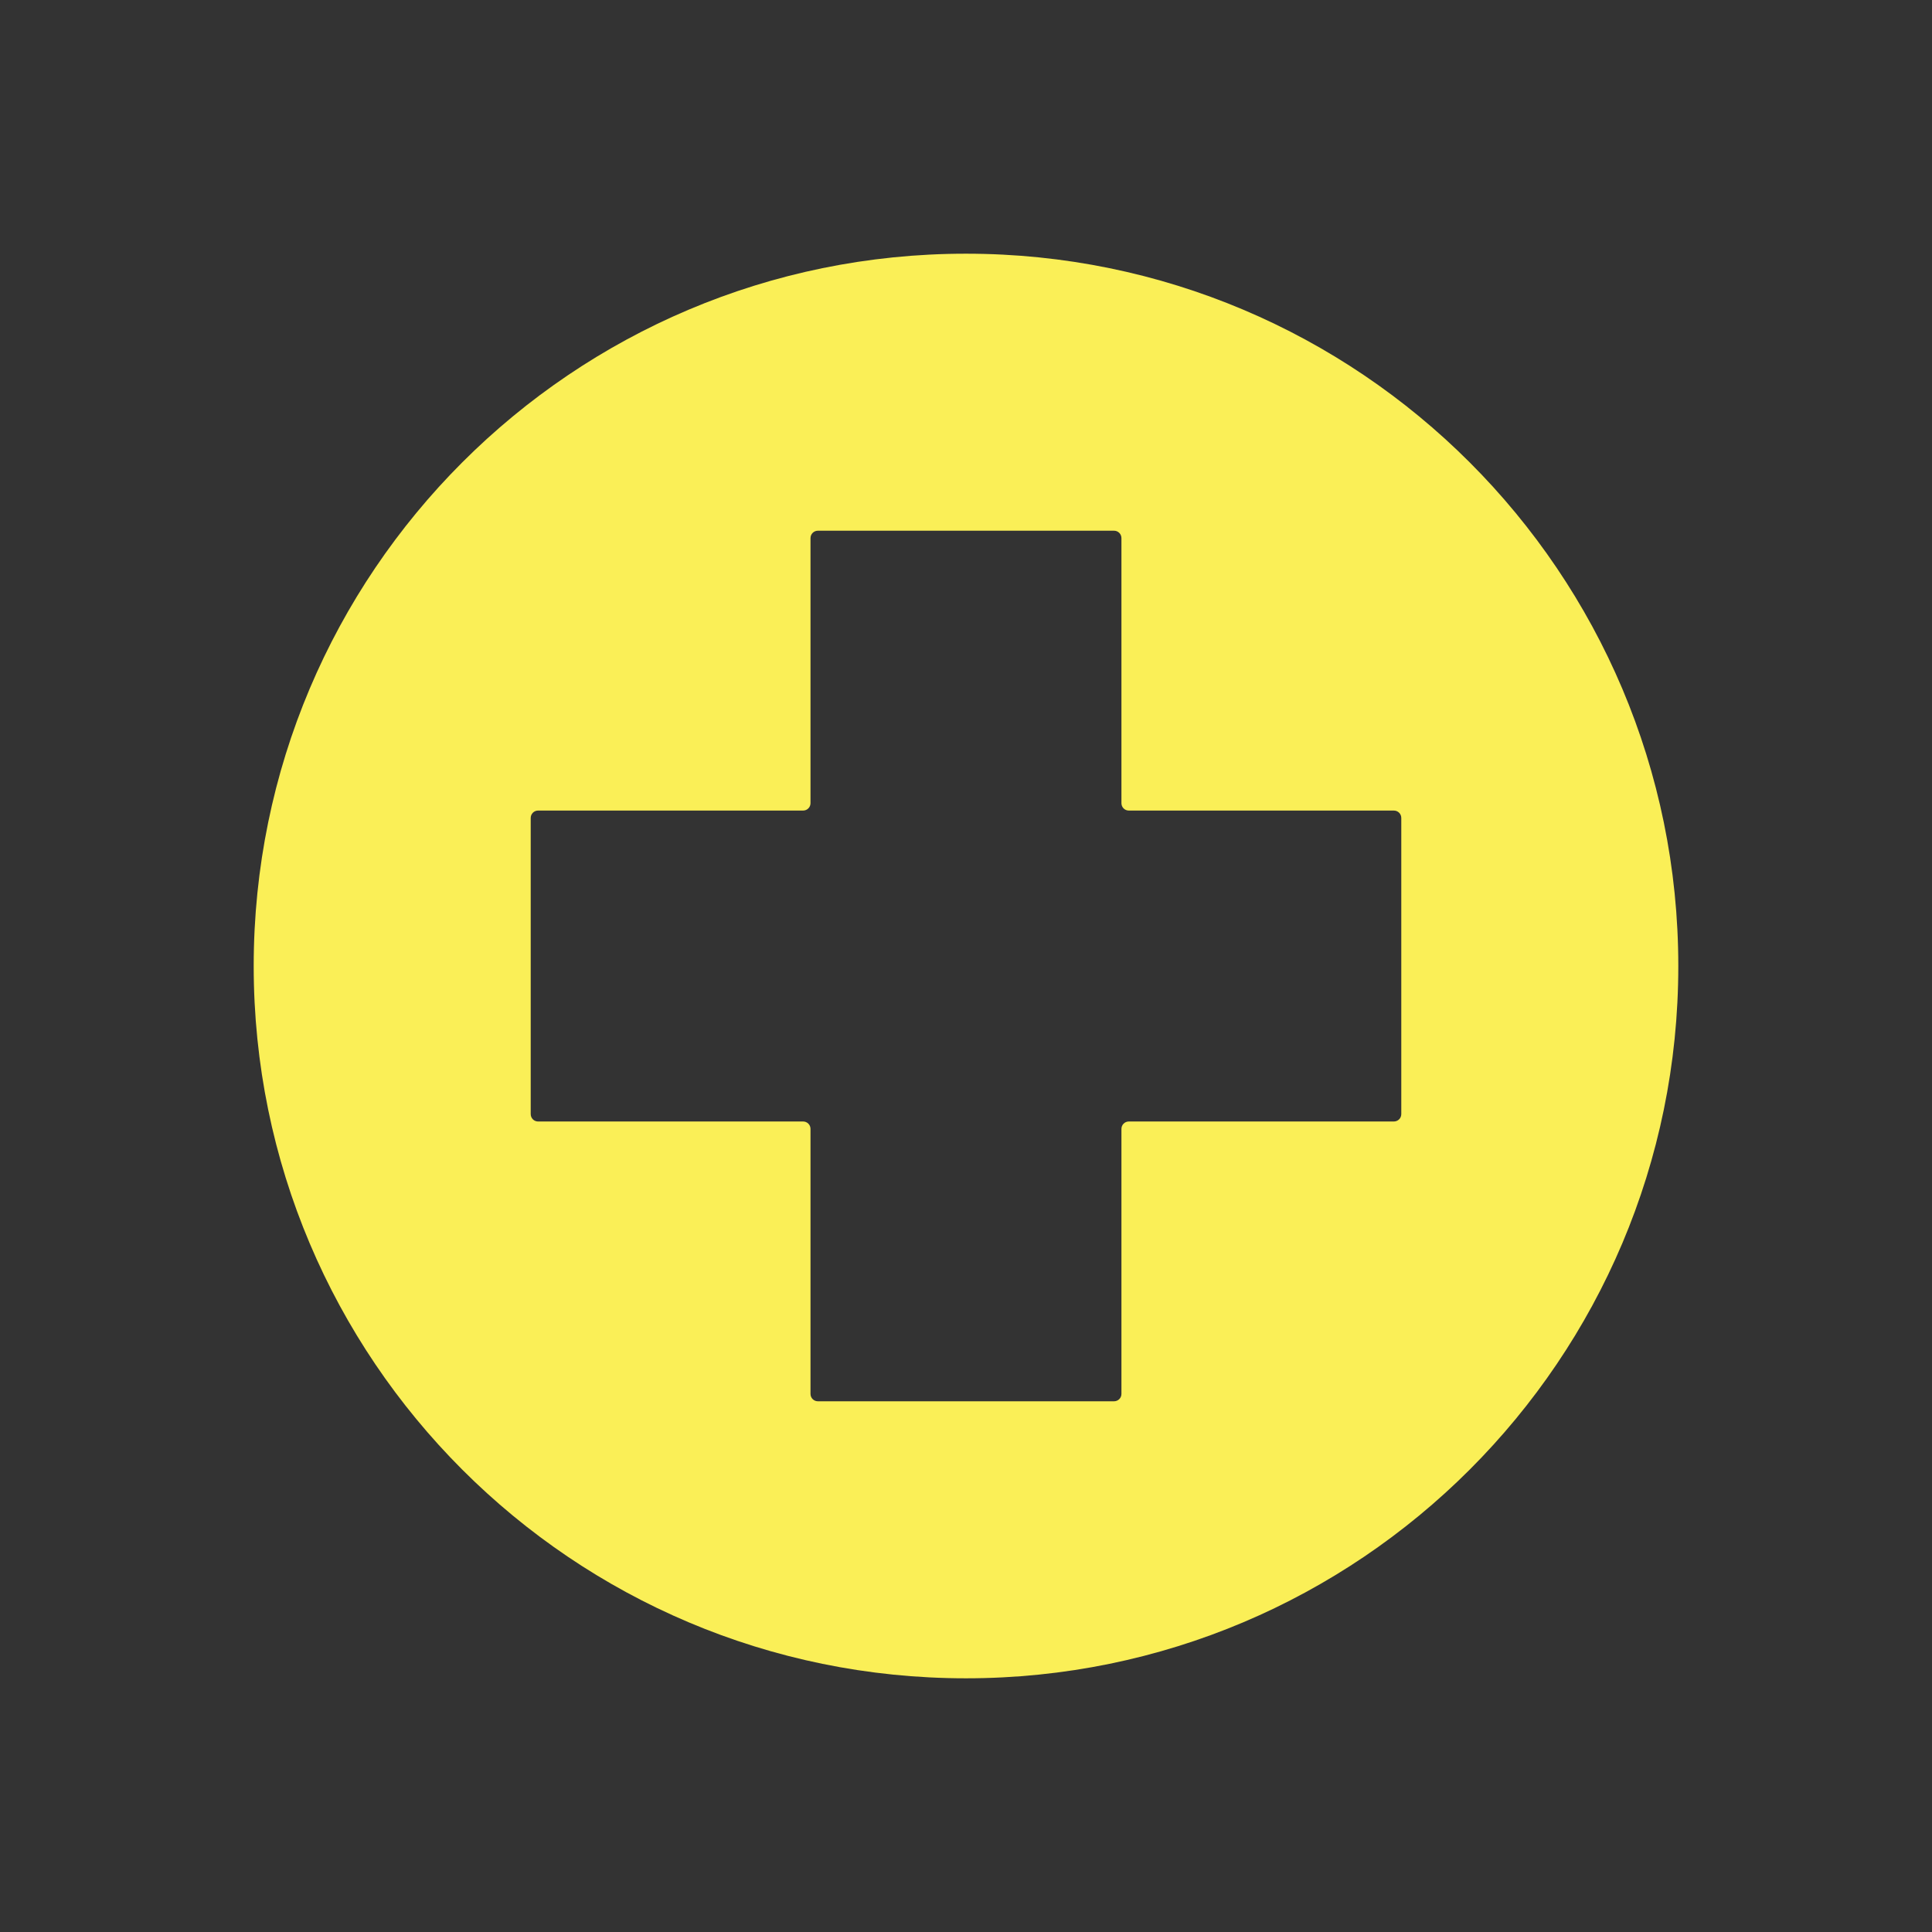 <svg width="99" height="99" viewBox="0 0 99 99" fill="none" xmlns="http://www.w3.org/2000/svg">
<rect x="0" y="0" width="99" height="99" fill="#333333" stroke="none"/>
<path d="M71.805 57.088C71.805 57.299 71.636 57.468 71.425 57.468H57.842C57.634 57.468 57.465 57.638 57.465 57.845V71.428C57.465 71.636 57.296 71.805 57.085 71.805H41.912C41.701 71.805 41.532 71.636 41.532 71.428V57.845C41.532 57.638 41.362 57.468 41.155 57.468H27.572C27.364 57.468 27.195 57.299 27.195 57.088V41.915C27.195 41.704 27.364 41.535 27.572 41.535H41.155C41.362 41.535 41.532 41.366 41.532 41.158V27.575C41.532 27.364 41.701 27.195 41.912 27.195H57.085C57.296 27.195 57.465 27.364 57.465 27.575V41.158C57.465 41.366 57.634 41.535 57.842 41.535H71.425C71.636 41.535 71.805 41.704 71.805 41.915V57.088ZM49.498 13C29.341 13 13 29.341 13 49.502C13 69.659 29.341 86 49.498 86C69.655 86 86 69.659 86 49.502C86 29.341 69.655 13 49.498 13Z" fill="#FAEF57"/>
</svg>
